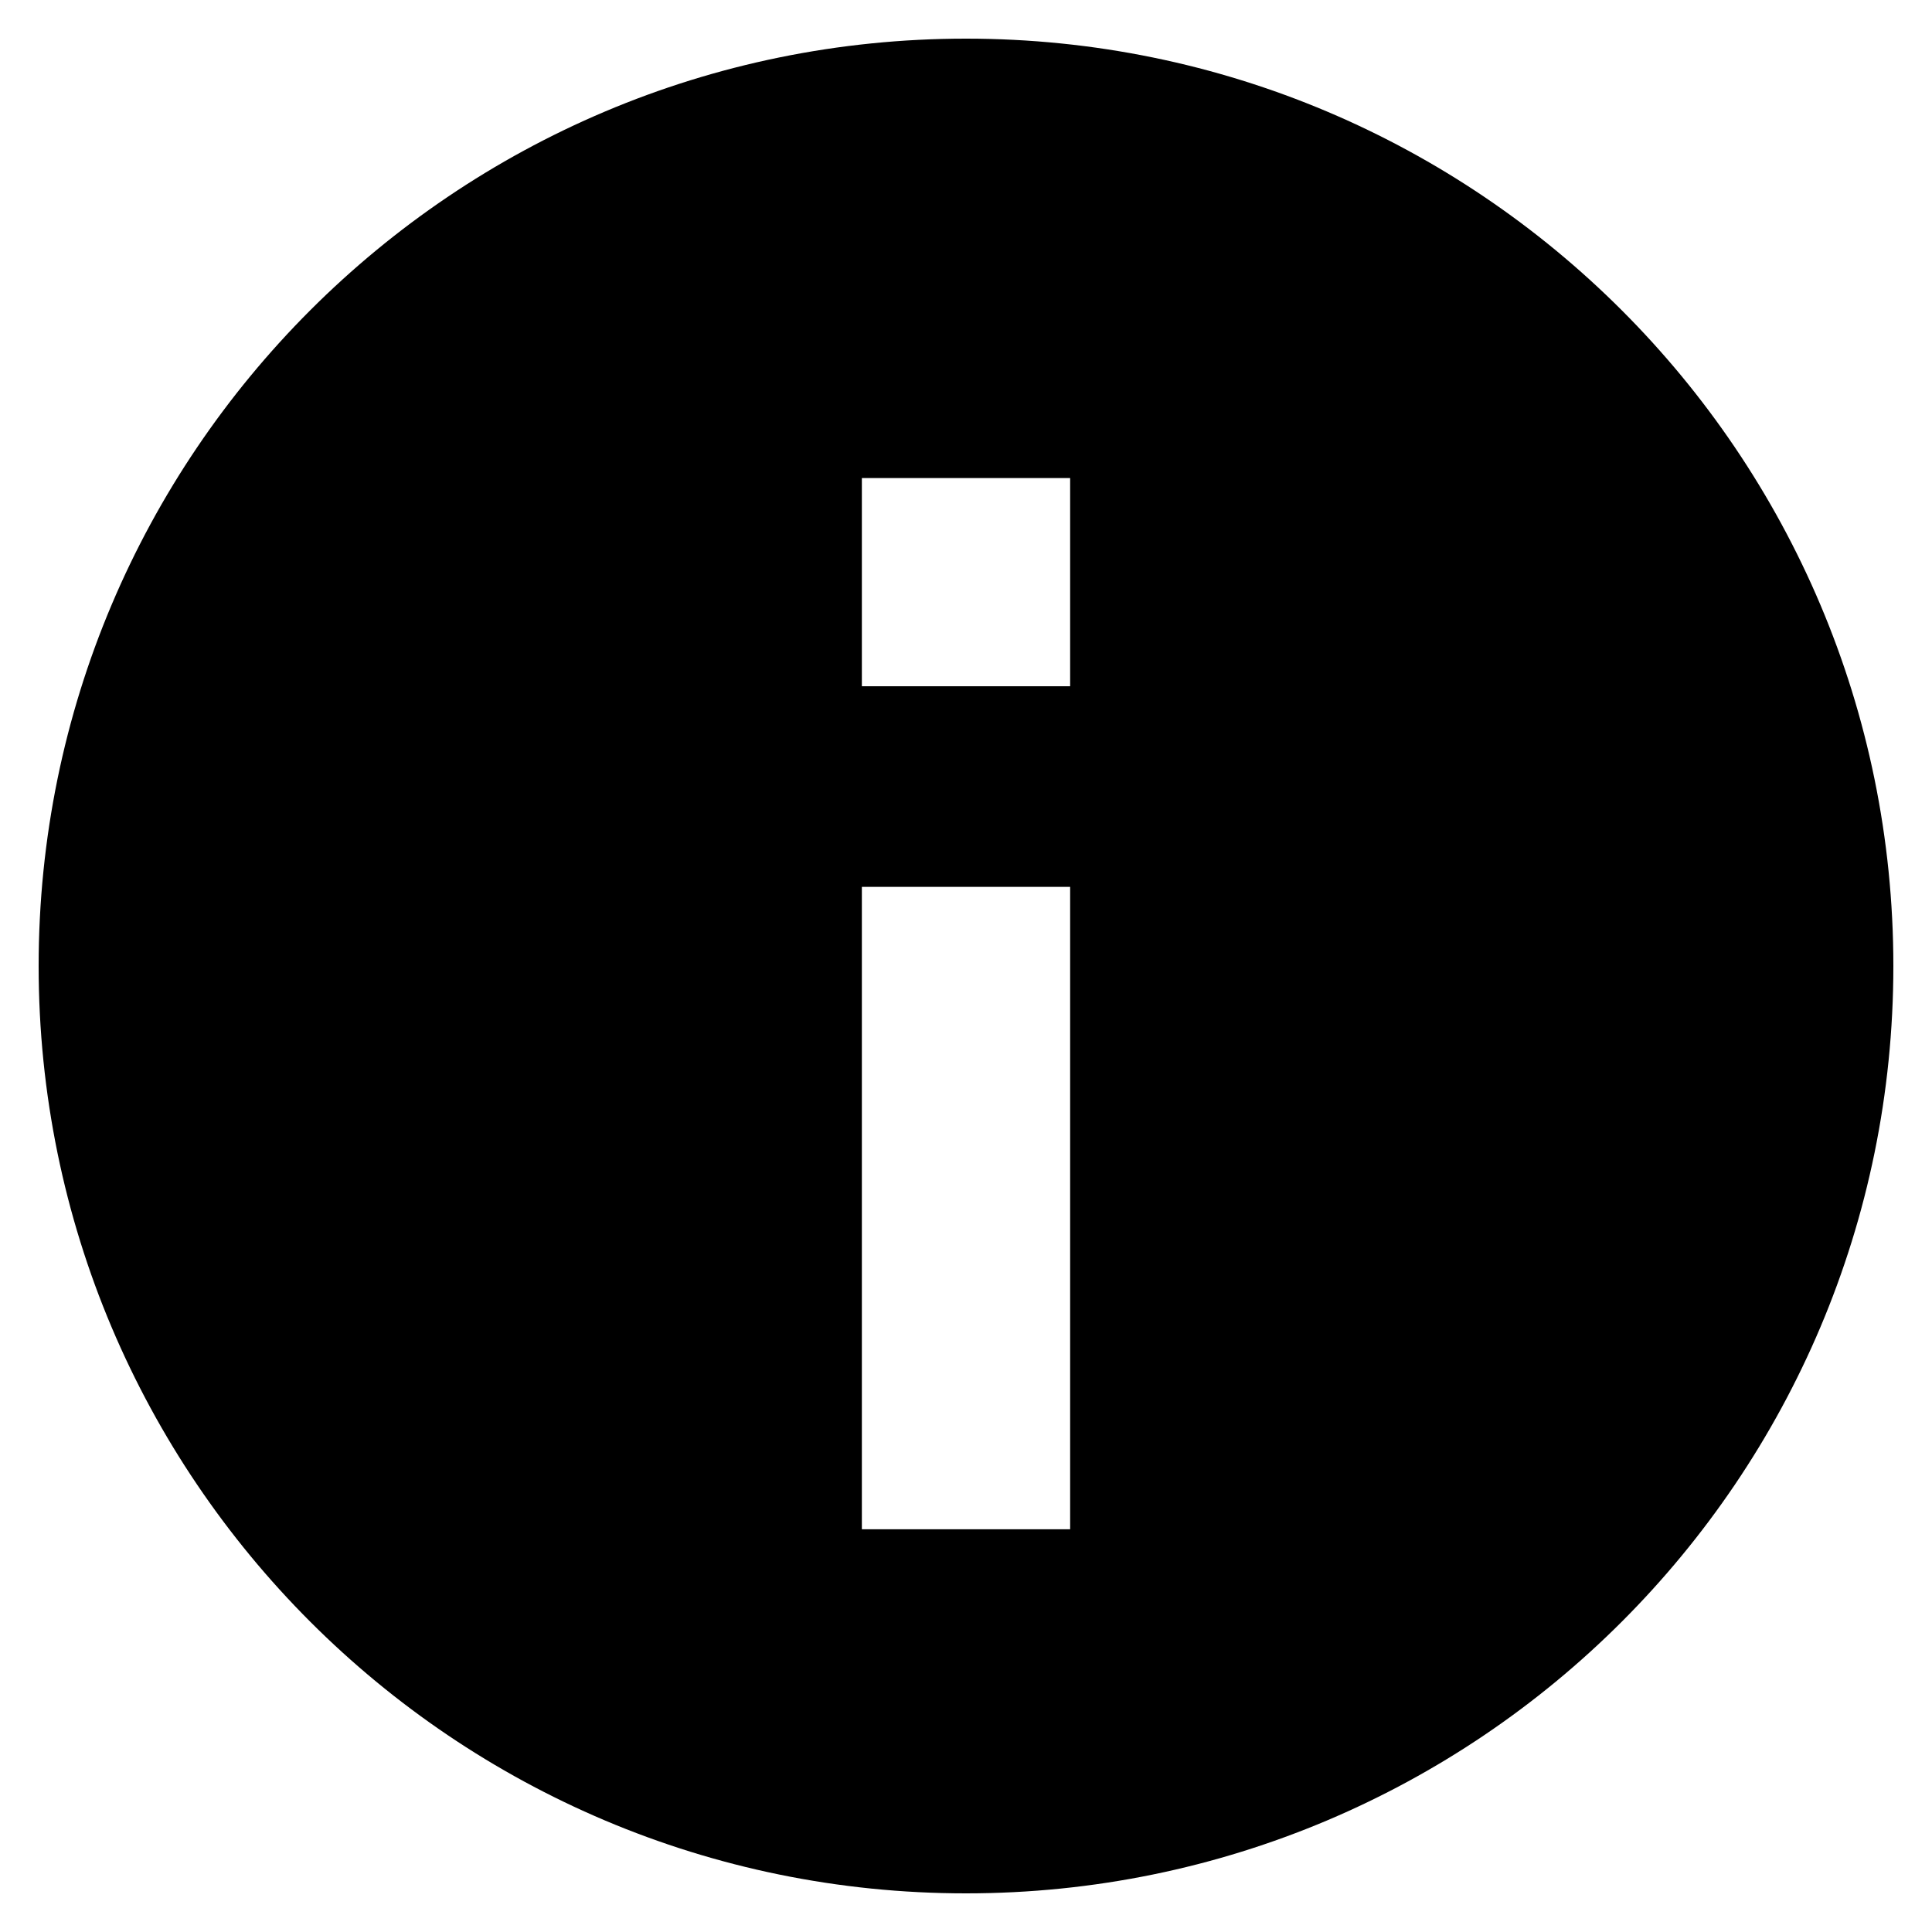 <?xml version="1.0" encoding="UTF-8"?>
<svg width="20px" height="20px" viewBox="0 0 20 20" version="1.1" xmlns="http://www.w3.org/2000/svg" xmlns:xlink="http://www.w3.org/1999/xlink">
    <!-- Generator: Sketch 61.2 (89653) - https://sketch.com -->
    <title>icons/3.utilities/info-alt</title>
    <desc>Created with Sketch.</desc>
    <g id="KAYAK" stroke="none" stroke-width="1" fill="none" fill-rule="evenodd">
        <g id="KAYAK-:-Utilities" transform="translate(-340, -532)" fill="#192024">
            <g id="icons/3.utilities/info-alt" transform="translate(338, 530)">
                <path fill="currentColor" d="M12,2.4 C6.698,2.4 2.4,6.698 2.4,12 C2.4,17.302 6.698,21.6 12,21.6 C17.302,21.6 21.6,17.302 21.6,12 C21.6,6.698 17.302,2.4 12,2.4 Z M13.078,17.831 L10.922,17.831 L10.922,11.181 L13.078,11.181 L13.078,17.831 L13.078,17.831 Z M13.078,9.104 L10.922,9.104 L10.922,6.949 L13.078,6.949 L13.078,9.104 L13.078,9.104 Z" id="icons/info-circle"></path>
            </g>
        </g>
    </g>
</svg>
